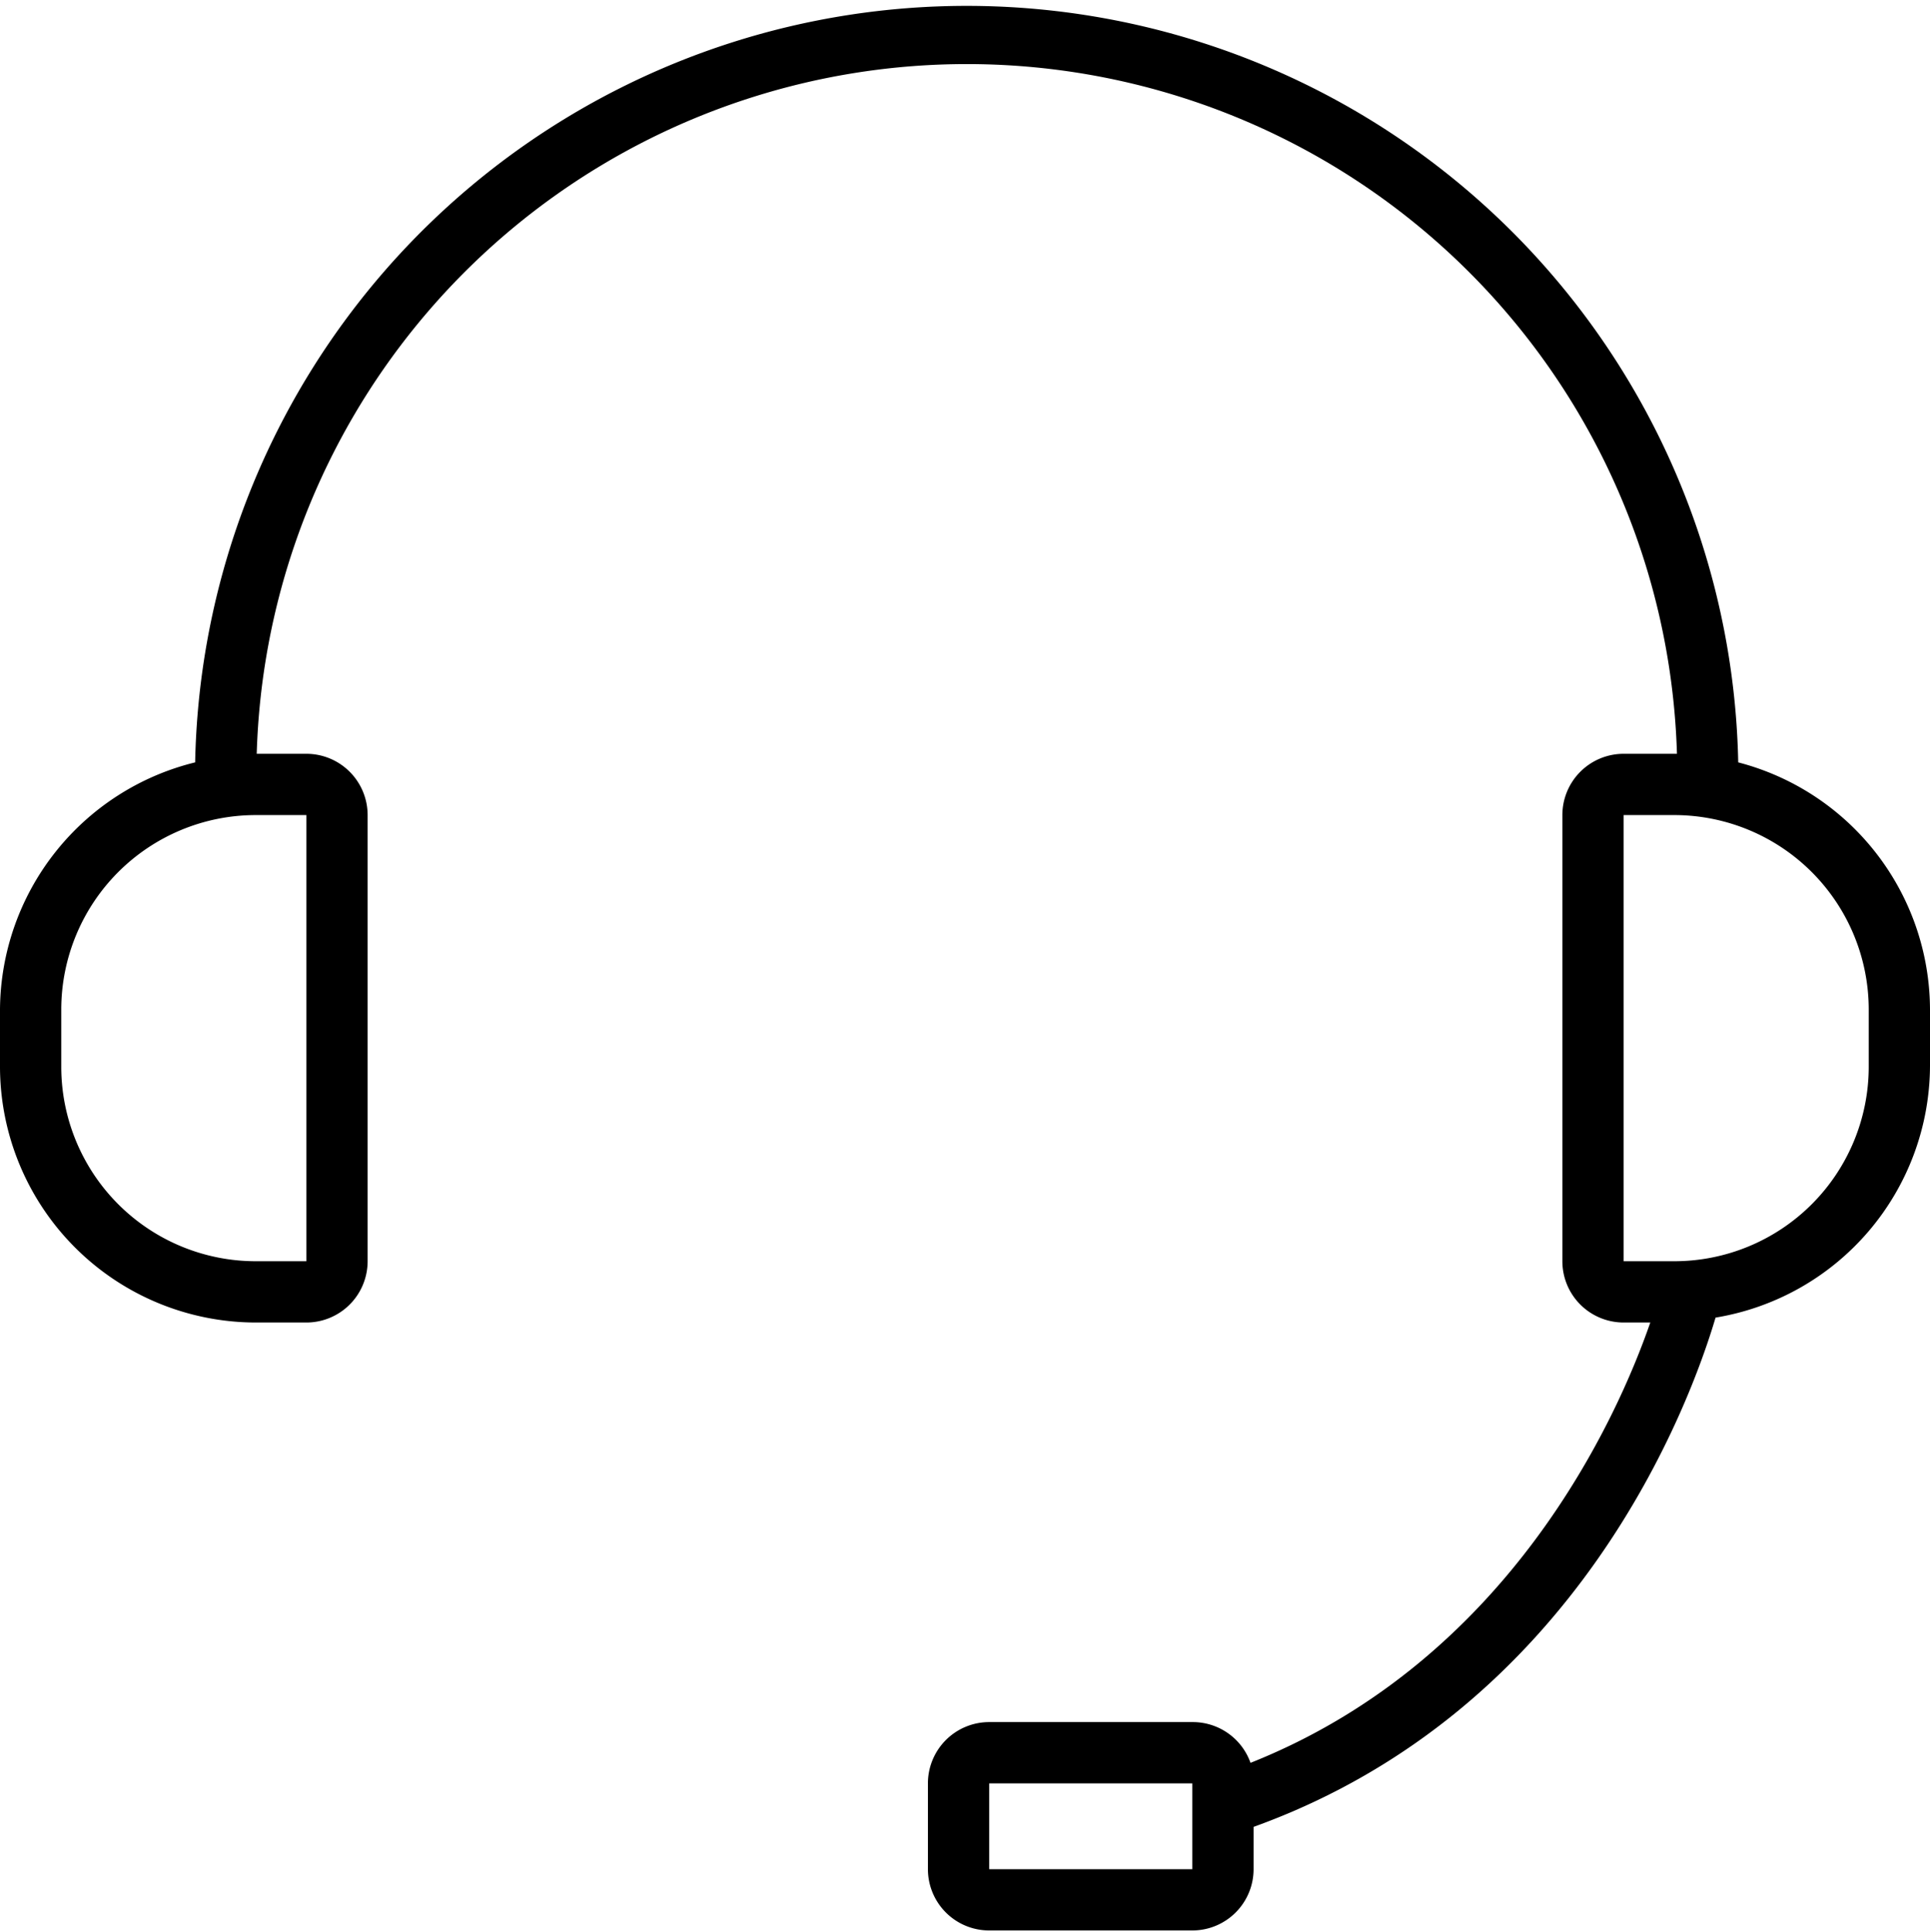 <svg xmlns="http://www.w3.org/2000/svg" viewBox="0 0 63 63.04"><title>customer support</title><g id="Слой_2" data-name="Слой 2"><g id="Слой_1-2" data-name="Слой 1"><path d="M56.74,24.88a25.19,25.19,0,0,0-50.37,0A8.36,8.36,0,0,0,0,32.94v1.88a8.36,8.36,0,0,0,8.34,8.34H10a2,2,0,0,0,2-2V26.6a2,2,0,0,0-2-2H8.38a23.19,23.19,0,0,1,46.36,0H53a2,2,0,0,0-2,2V41.16a2,2,0,0,0,2,2h.87c-1.07,3.09-4.58,11-13.05,14.37a2,2,0,0,0-1.87-1.33H32.29a2,2,0,0,0-2,2V61a2,2,0,0,0,2,2h6.63a2,2,0,0,0,2-2V59.62C51.52,55.8,55.18,45.77,56,43a8.36,8.36,0,0,0,7-8.22V32.94A8.36,8.36,0,0,0,56.74,24.88ZM10,41.16H8.34A6.35,6.35,0,0,1,2,34.82V32.94A6.35,6.35,0,0,1,8.34,26.6H10ZM38.92,61H32.29V58.2h6.63ZM61,34.82a6.35,6.35,0,0,1-6.34,6.34H53V26.6h1.69A6.35,6.35,0,0,1,61,32.94Z"/></g></g></svg>